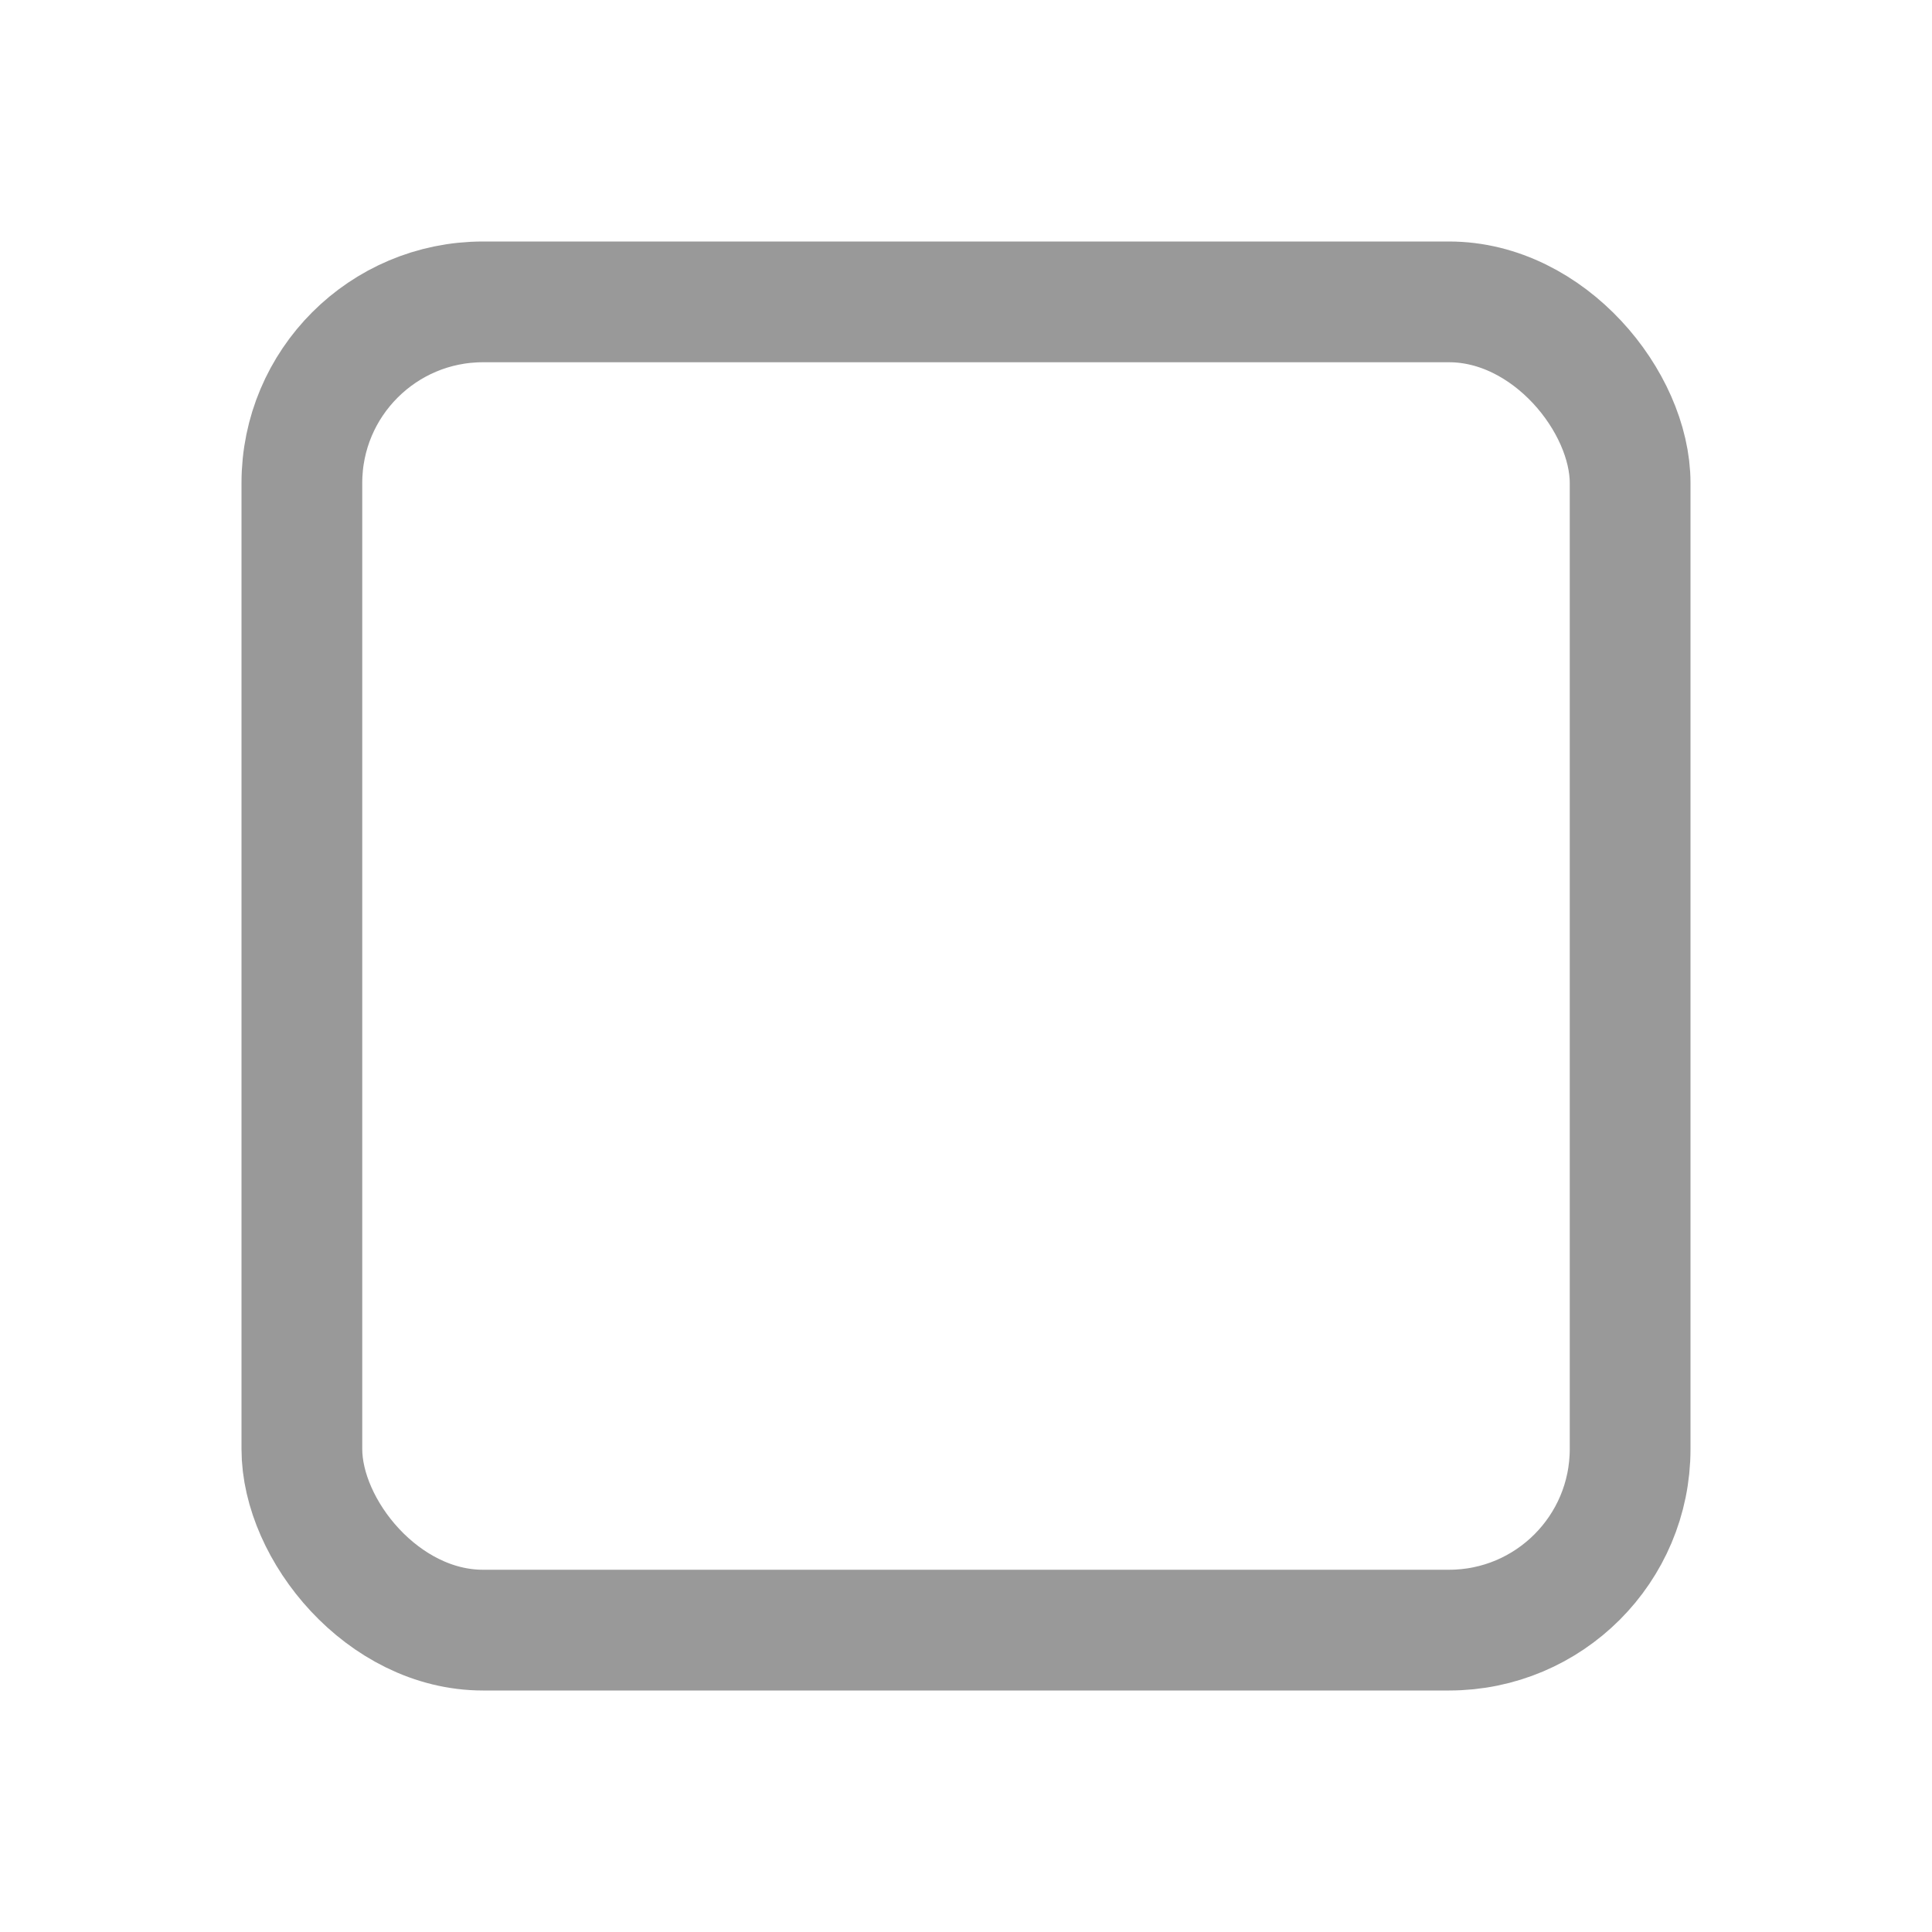   <svg
    id="icon-checkbox-uncheck"
    xmlns="http://www.w3.org/2000/svg"
    width="16"
    height="16"
    viewBox="0 0 16 16"
  >
    <g
      id="Rectangle_749"
      transform="translate(2 2)"
      fill="none"
      stroke="currentColor"
      stroke-opacity="0.4"
      stroke-width="1"
    >
      <rect width="12" height="12" rx="2" stroke="none" />
      <rect x="0.5" y="0.5" width="11" height="11" rx="1.5" fill="none" />
    </g>
    <rect id="size" width="16" height="16" fill="none" />
  </svg>
